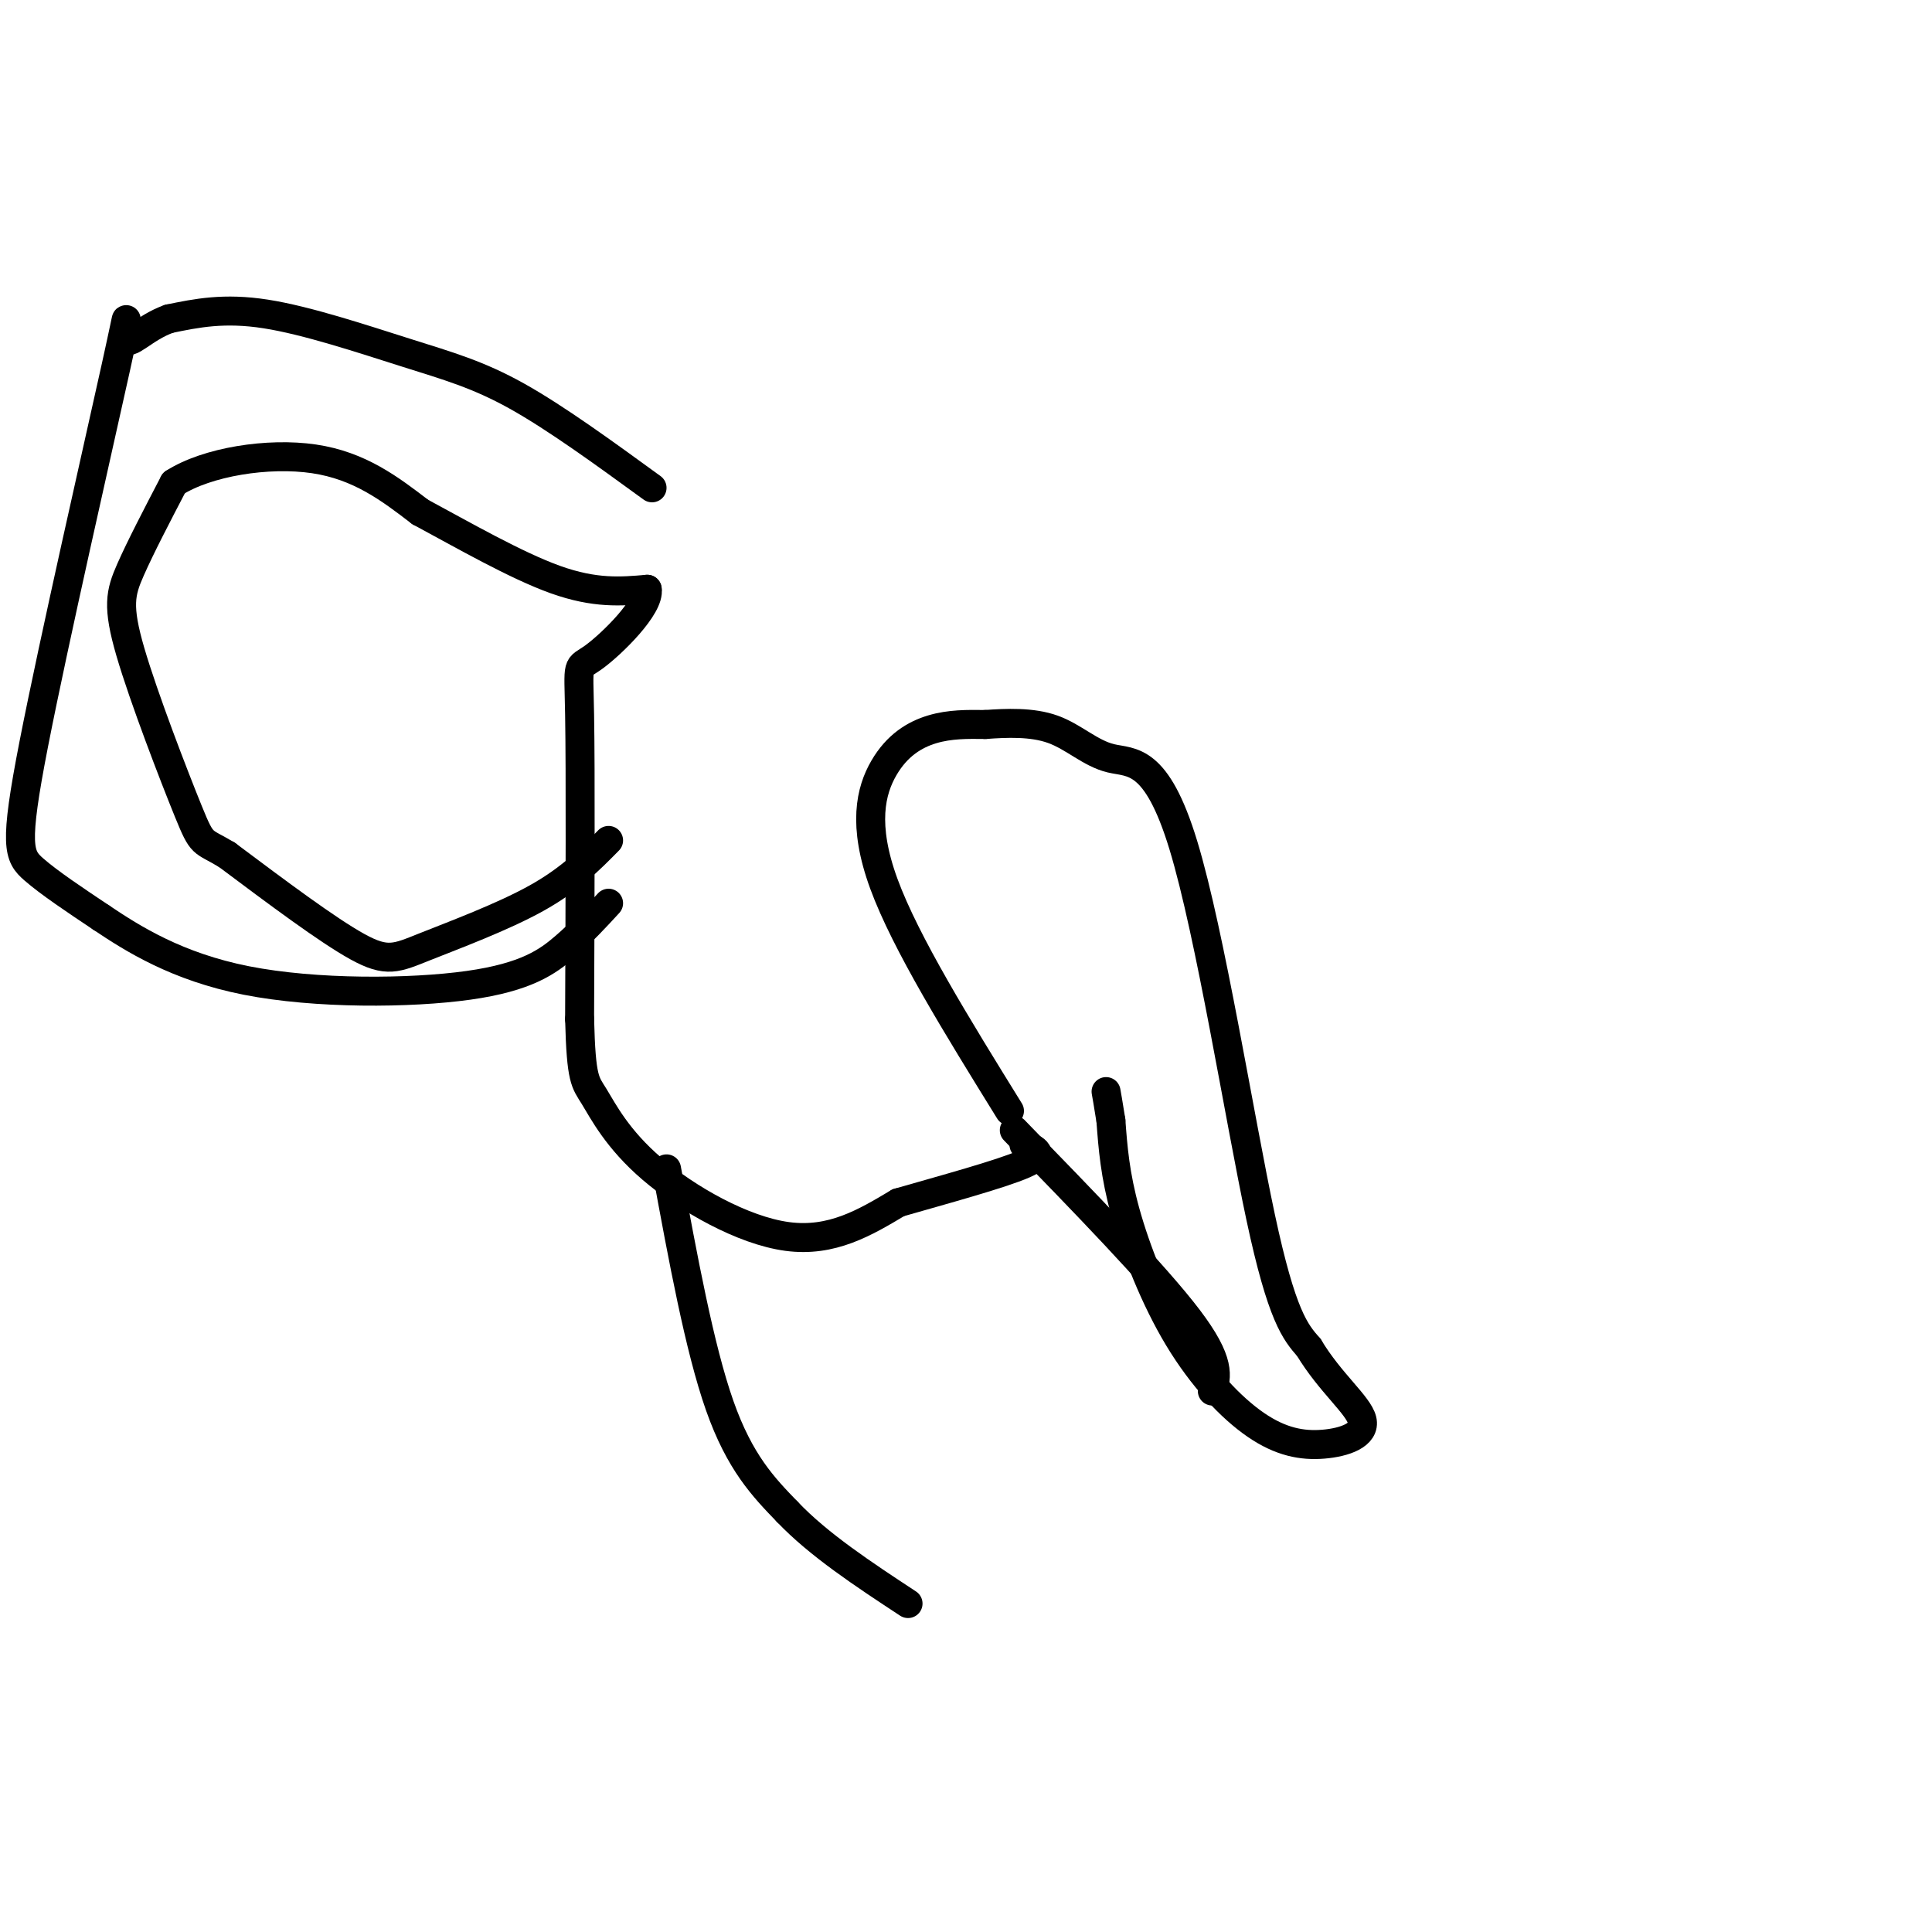 <svg viewBox='0 0 400 400' version='1.1' xmlns='http://www.w3.org/2000/svg' xmlns:xlink='http://www.w3.org/1999/xlink'><g fill='none' stroke='#000000' stroke-width='6' stroke-linecap='round' stroke-linejoin='round'><path d='M135,101c-9.976,-7.256 -19.952,-14.512 -28,-19c-8.048,-4.488 -14.167,-6.208 -23,-9c-8.833,-2.792 -20.381,-6.655 -29,-8c-8.619,-1.345 -14.310,-0.173 -20,1'/><path d='M35,66c-5.275,1.861 -8.463,6.012 -9,4c-0.537,-2.012 1.578,-10.189 -2,6c-3.578,16.189 -12.848,56.743 -17,78c-4.152,21.257 -3.186,23.216 0,26c3.186,2.784 8.593,6.392 14,10'/><path d='M21,190c6.463,4.332 15.619,10.161 30,13c14.381,2.839 33.987,2.687 46,1c12.013,-1.687 16.432,-4.911 20,-8c3.568,-3.089 6.284,-6.045 9,-9'/><path d='M126,174c-3.994,4.054 -7.988,8.107 -15,12c-7.012,3.893 -17.042,7.625 -23,10c-5.958,2.375 -7.845,3.393 -14,0c-6.155,-3.393 -16.577,-11.196 -27,-19'/><path d='M47,177c-5.290,-3.191 -5.016,-1.670 -8,-9c-2.984,-7.330 -9.226,-23.512 -12,-33c-2.774,-9.488 -2.078,-12.282 0,-17c2.078,-4.718 5.539,-11.359 9,-18'/><path d='M36,100c6.867,-4.400 19.533,-6.400 29,-5c9.467,1.400 15.733,6.200 22,11'/><path d='M87,106c8.800,4.733 19.800,11.067 28,14c8.200,2.933 13.600,2.467 19,2'/><path d='M134,122c0.631,3.512 -7.292,11.292 -11,14c-3.708,2.708 -3.202,0.345 -3,12c0.202,11.655 0.101,37.327 0,63'/><path d='M120,211c0.325,12.707 1.139,12.973 3,16c1.861,3.027 4.770,8.815 12,15c7.230,6.185 18.780,12.767 28,14c9.220,1.233 16.110,-2.884 23,-7'/><path d='M186,249c9.356,-2.689 21.244,-5.911 26,-8c4.756,-2.089 2.378,-3.044 0,-4'/><path d='M209,230c-10.756,-17.381 -21.512,-34.762 -26,-47c-4.488,-12.238 -2.708,-19.333 0,-24c2.708,-4.667 6.345,-6.905 10,-8c3.655,-1.095 7.327,-1.048 11,-1'/><path d='M204,150c4.328,-0.306 9.649,-0.571 14,1c4.351,1.571 7.733,4.978 12,6c4.267,1.022 9.418,-0.340 15,18c5.582,18.340 11.595,56.383 16,77c4.405,20.617 7.203,23.809 10,27'/><path d='M271,279c4.354,7.259 10.239,11.906 11,15c0.761,3.094 -3.603,4.636 -8,5c-4.397,0.364 -8.828,-0.449 -14,-4c-5.172,-3.551 -11.085,-9.841 -16,-18c-4.915,-8.159 -8.833,-18.188 -11,-26c-2.167,-7.812 -2.584,-13.406 -3,-19'/><path d='M230,232c-0.667,-4.167 -0.833,-5.083 -1,-6'/><path d='M210,234c14.583,15.000 29.167,30.000 36,39c6.833,9.000 5.917,12.000 5,15'/><path d='M138,242c3.417,18.583 6.833,37.167 11,49c4.167,11.833 9.083,16.917 14,22'/><path d='M163,313c6.500,6.833 15.750,12.917 25,19'/></g>
</svg>